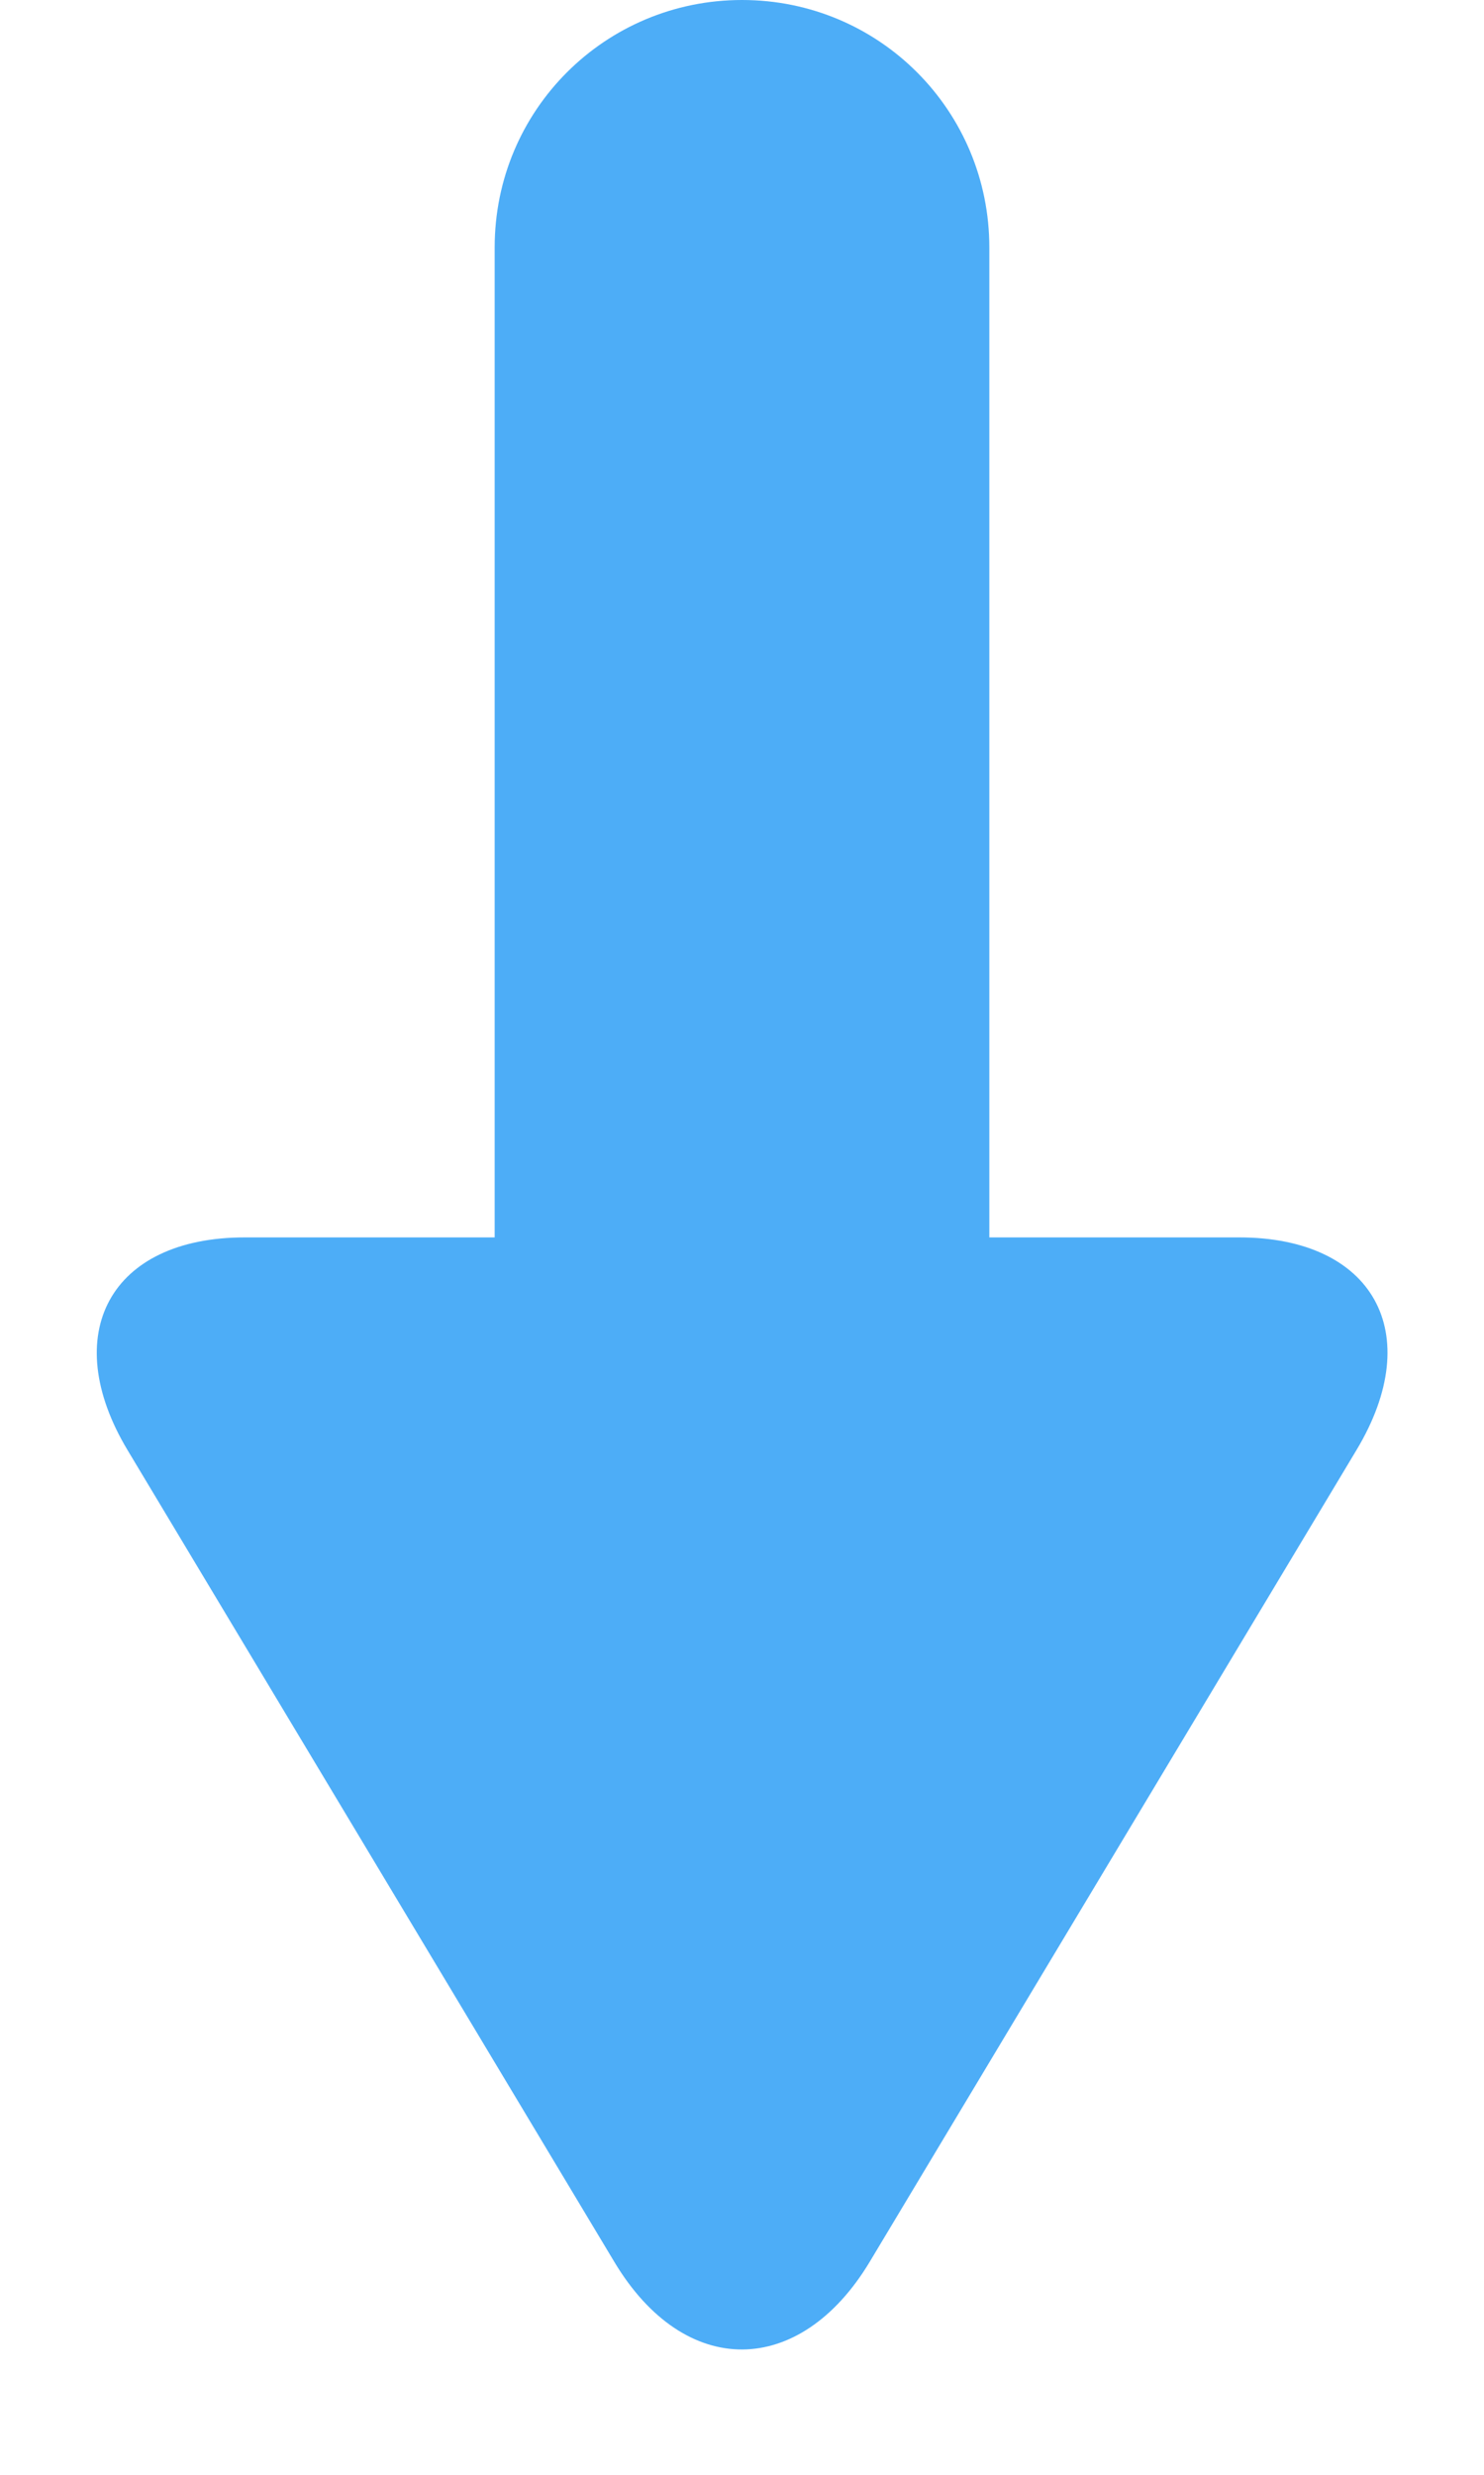 <svg xmlns="http://www.w3.org/2000/svg" viewBox="0 0 6 10"><path fill="#4DADF7" fill-rule="evenodd" d="M2 5h2V1c0-.552-.444-1-1-1-.552 0-1 .444-1 1v4zm.484 4.14c.285.475.75.468 1.032 0l1.968-3.28C5.77 5.385 5.55 5 5.01 5H.99c-.546 0-.755.392-.474.86l1.968 3.28z"/></svg>
